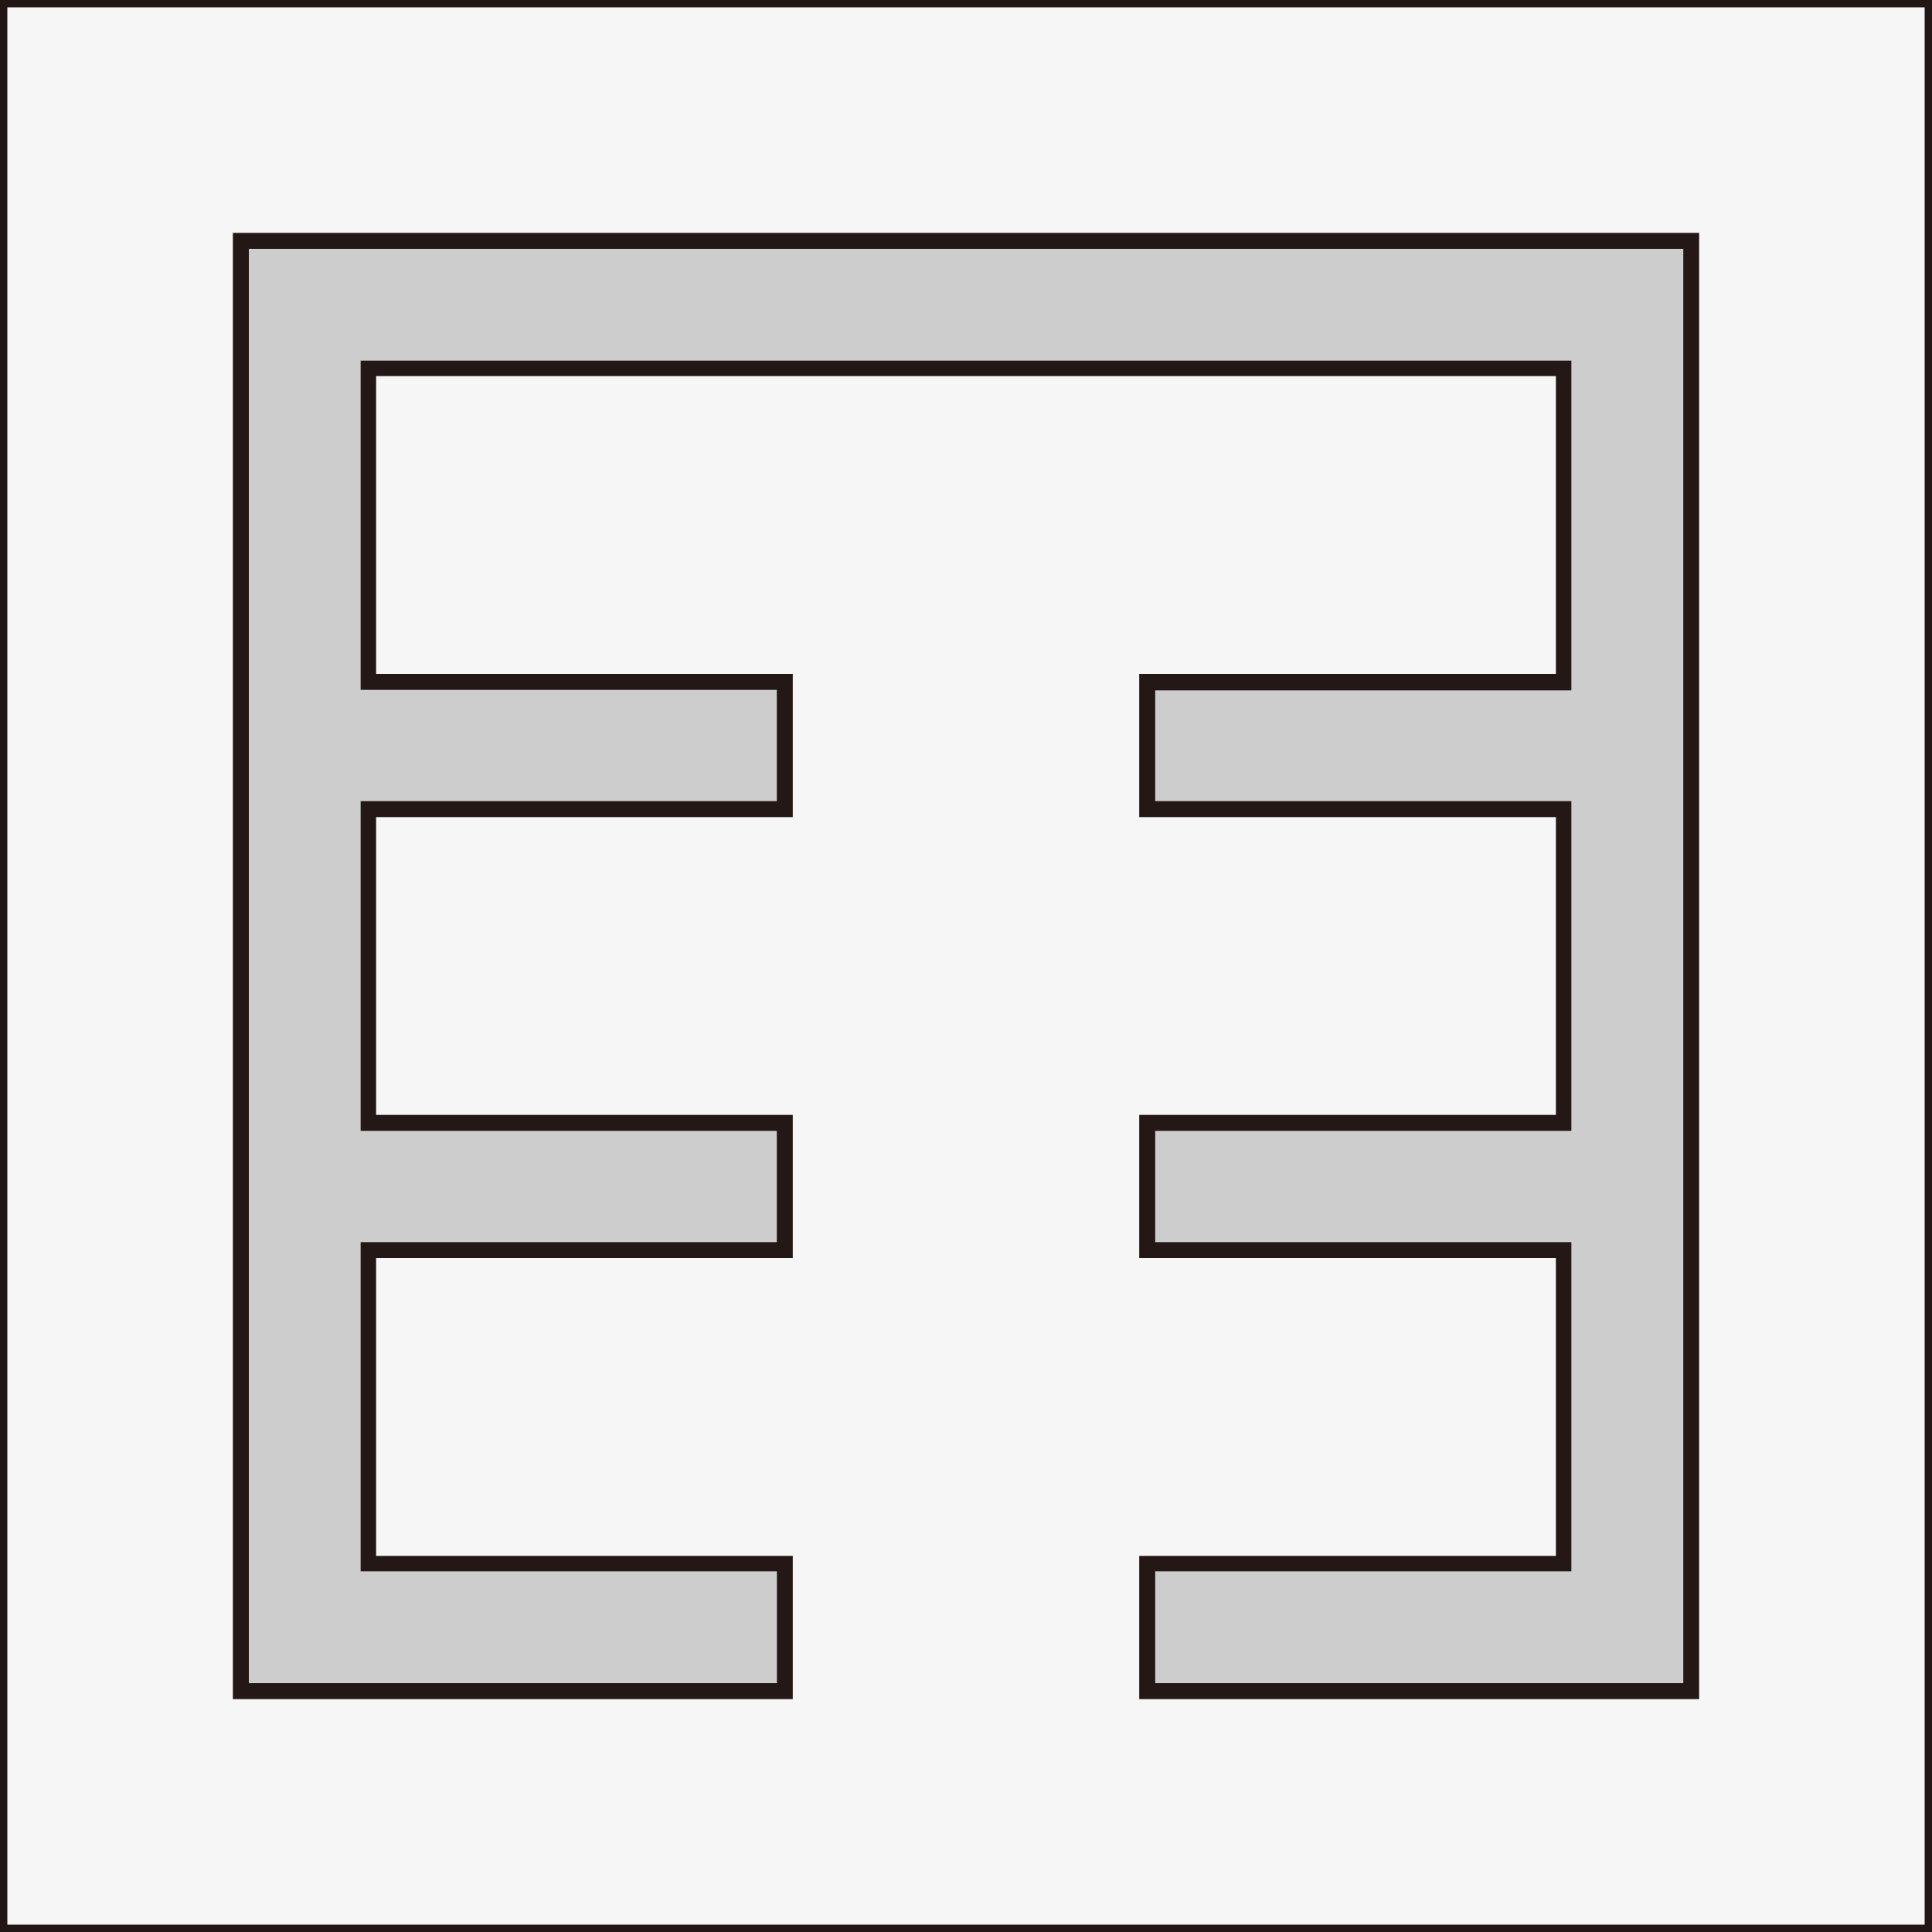 <svg id="图层_1" data-name="图层 1" xmlns="http://www.w3.org/2000/svg" viewBox="0 0 150 150"><rect x="0" y="0" width="150" height="150" fill="#808080" stroke="none"/><defs><style>.cls-1{fill:#f6f6f6;}.cls-2{fill:#221714;}.cls-3{fill:#cdcdcd;}.cls-4{fill:#231815;}</style></defs><rect class="cls-1" x="0.28" y="0.28" width="149.43" height="149.43"/><path class="cls-2" d="M150,150H0V0H150ZM.57,149.43H149.43V.57H.57Z" transform="translate(0)"/><polygon class="cls-3" points="121.42 18.7 28.58 18.7 18.7 18.7 18.7 28.58 18.7 131.3 28.58 131.3 28.58 131.3 60.93 131.3 60.93 121.42 28.58 121.42 28.58 97.06 60.93 97.06 60.93 87.18 28.58 87.18 28.58 62.82 60.93 62.82 60.93 52.94 28.58 52.94 28.58 28.58 121.42 28.58 121.42 52.94 89.07 52.94 89.07 62.82 121.42 62.82 121.42 87.18 89.07 87.18 89.07 97.06 121.42 97.06 121.42 121.42 89.07 121.42 89.07 131.3 121.42 131.3 121.42 131.3 131.3 131.3 131.3 28.58 131.3 18.7 121.42 18.7"/><path class="cls-4" d="M131.92,131.92H88.45V120.8H120.8V97.68H88.45V86.56H120.8V63.44H88.45V52.32H120.8V29.2H29.2V52.32H61.55V63.44H29.2V86.56H61.55V97.68H29.2V120.8H61.55v11.12H18.08V18.08H131.92Zm-42.23-1.24h41V19.32H19.32V130.68h41V122H28V96.44H60.31V87.8H28V62.2H60.31V53.56H28V28H122v25.6H89.69V62.2H122V87.8H89.69v8.64H122V122H89.69Z" transform="translate(0)"/></svg>